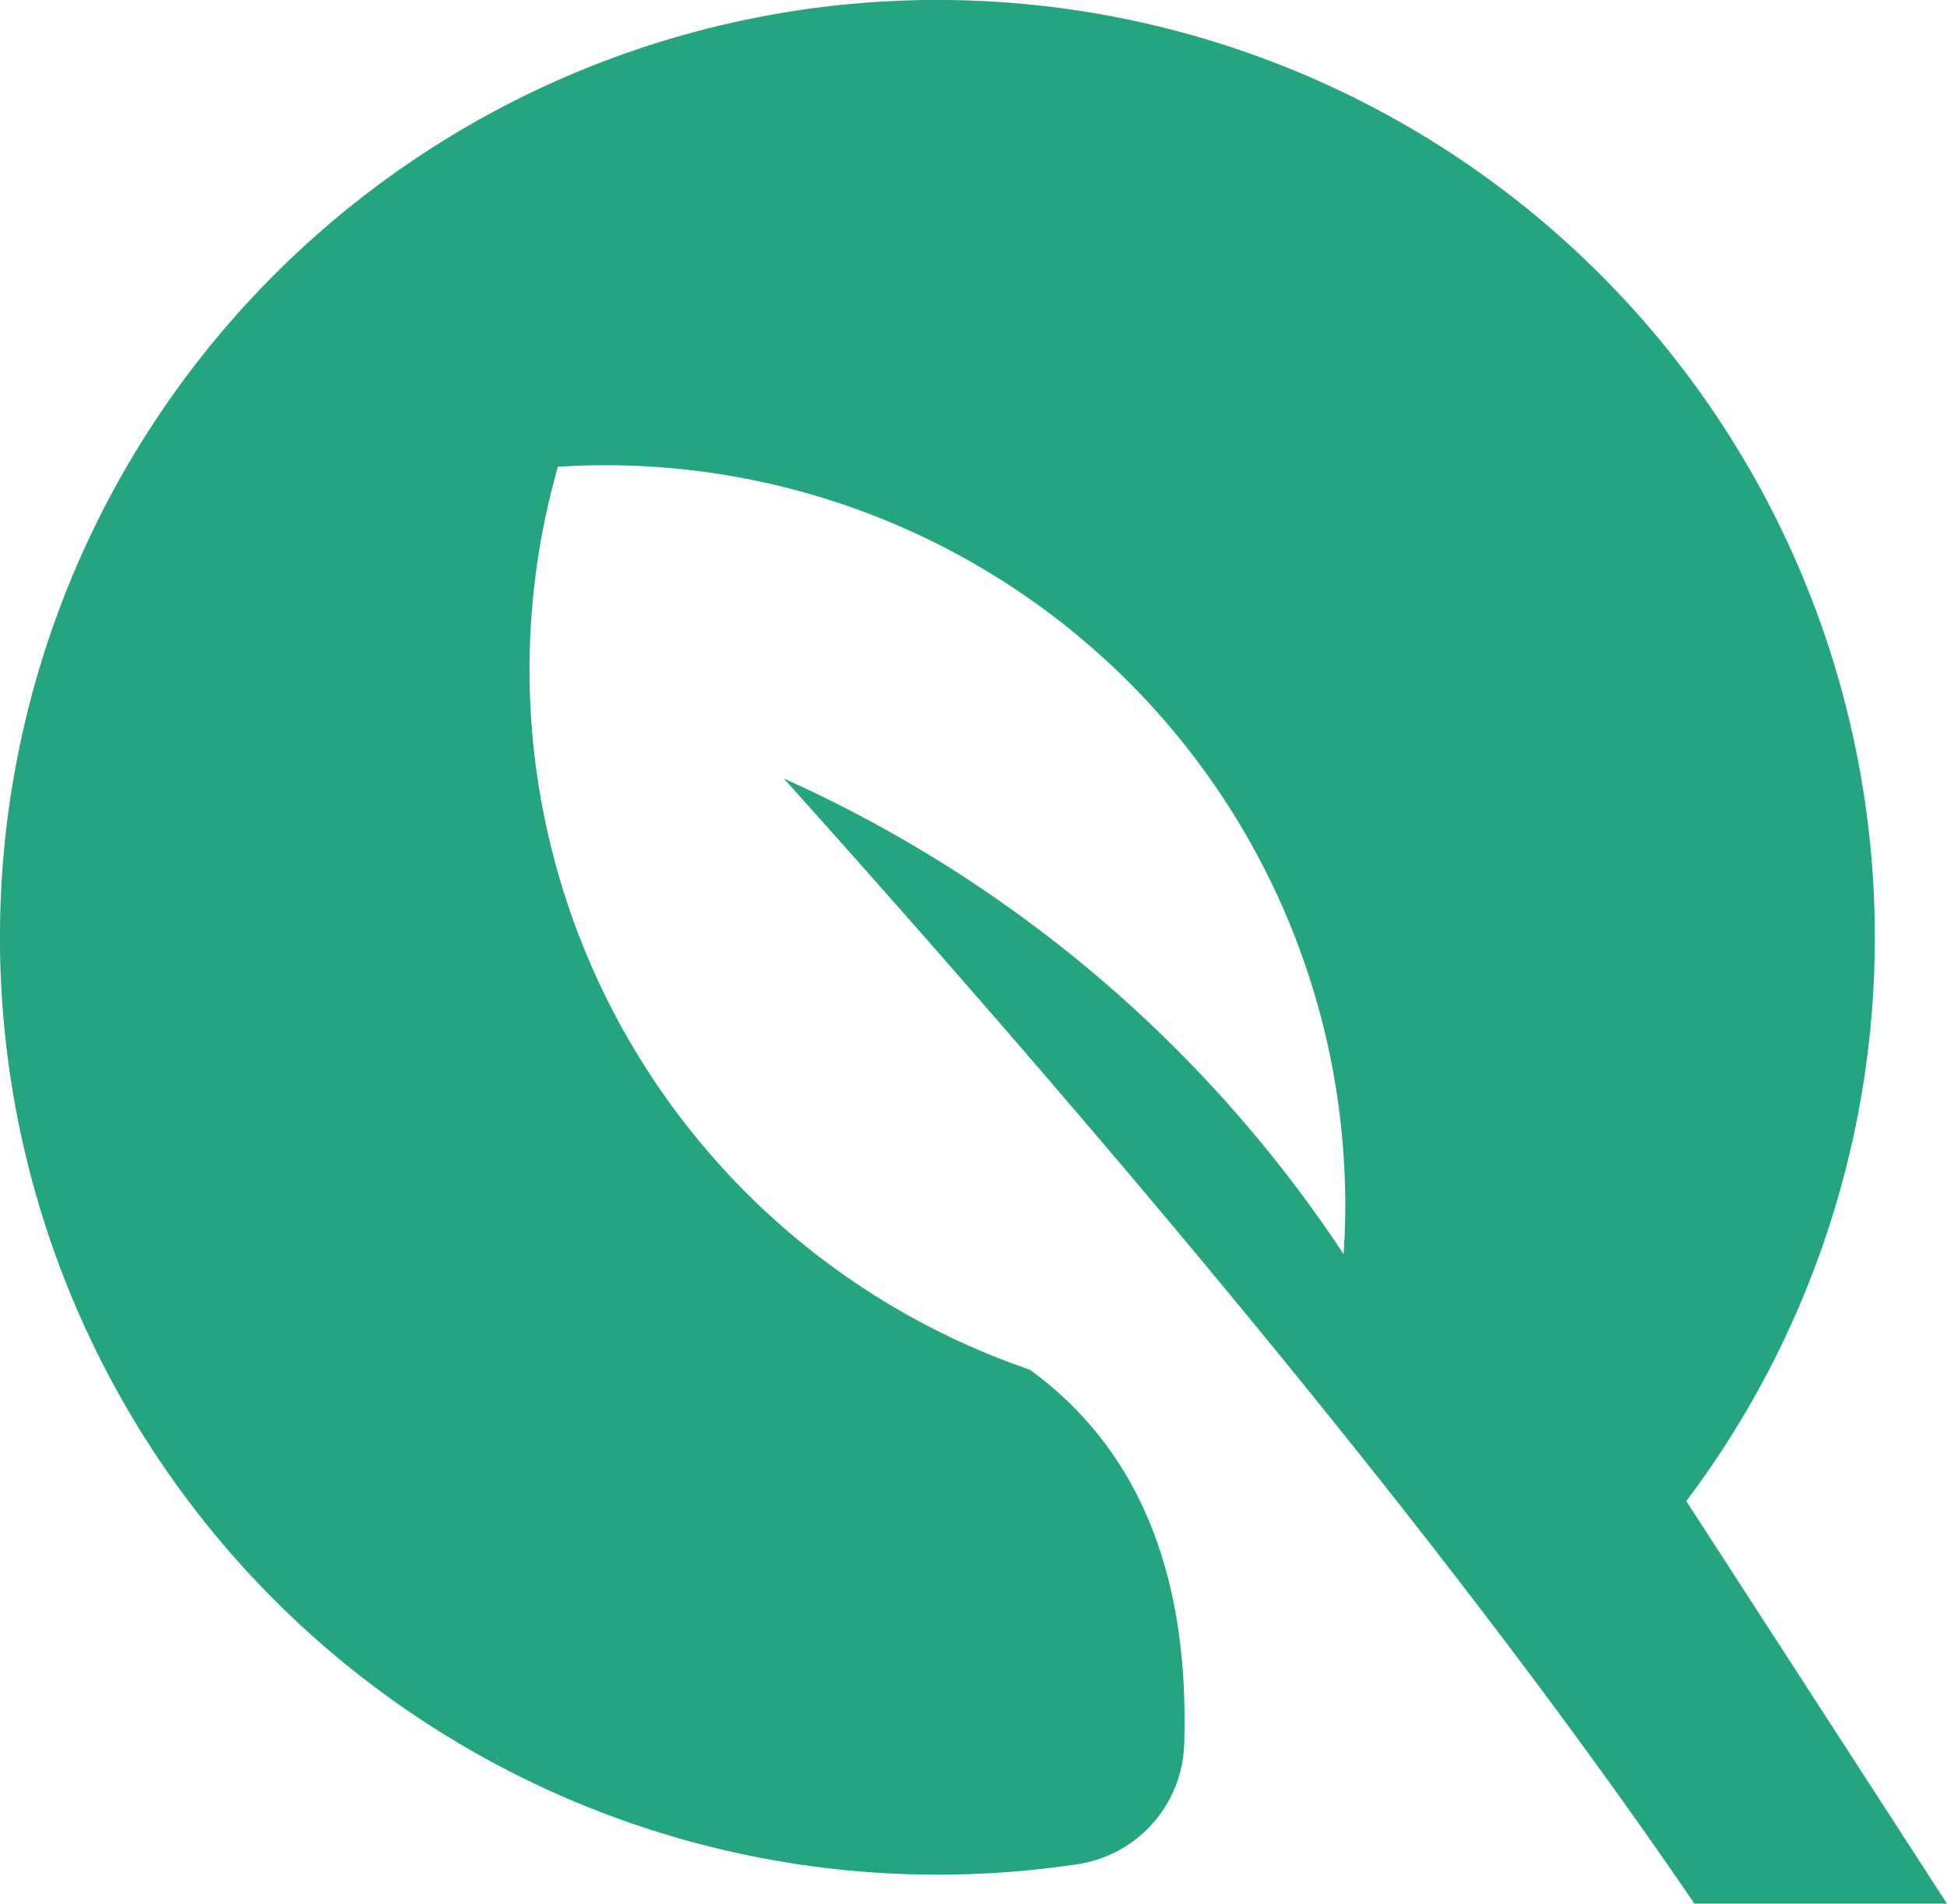<svg xmlns="http://www.w3.org/2000/svg" width="40" height="39.113" viewBox="0 0 40 39.113">
  <defs>
    <style>
      .cls-1 {
        fill: #24a57f;
        fill-rule: evenodd;
      }
    </style>
  </defs>
  <path id="Path_2064" data-name="Path 2064" class="cls-1" d="M478.554,5485.651q1.913,2.548,3.482,4.851h5.189l-5.356-8.272a19.259,19.259,0,1,0-15.386,7.675,19.381,19.381,0,0,0,2.86-.212,2.575,2.575,0,0,0,2.211-2.487q.159-5.253-3.173-7.677a15.2,15.2,0,0,1-9.694-18.551,15.2,15.2,0,0,1,16.142,16.178,27.066,27.066,0,0,0-11.5-9.772q6.243,6.956,10.981,12.826Q476.61,5483.06,478.554,5485.651Z" transform="translate(-447.225 -5451.388)"/>
</svg>

